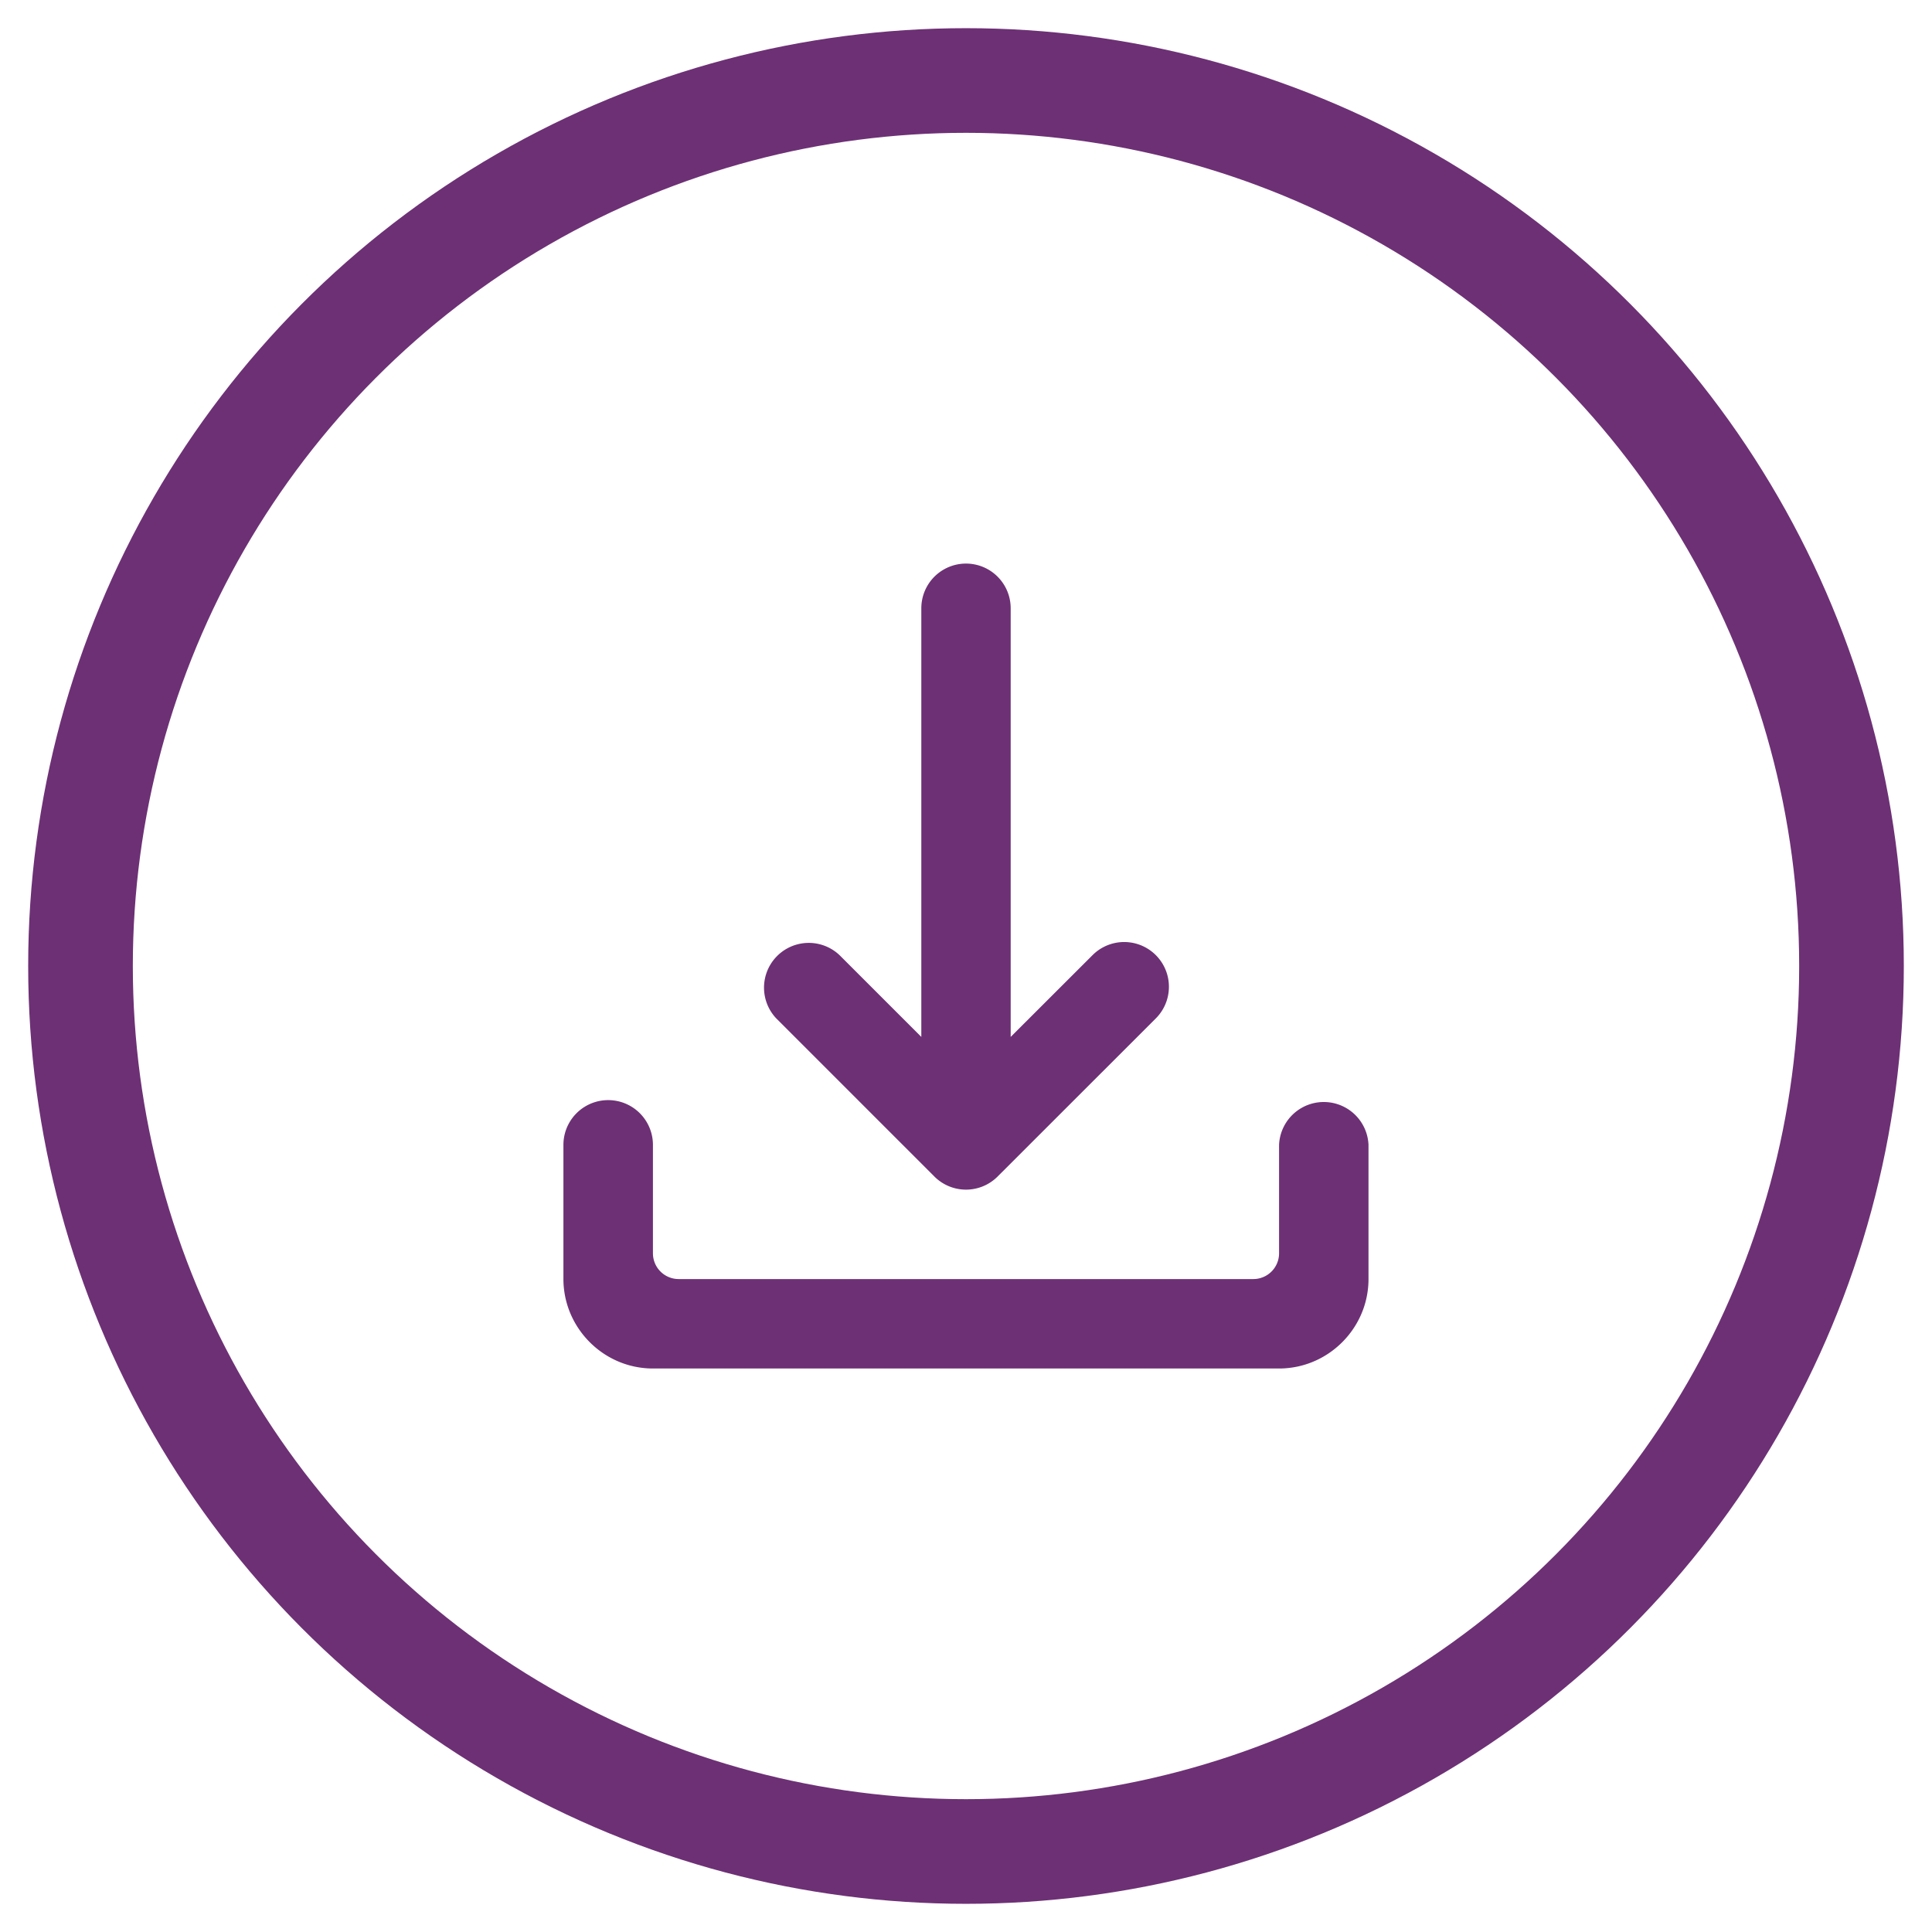 <svg xmlns="http://www.w3.org/2000/svg" width="24" height="24"><g fill="none" fill-rule="evenodd" transform="translate(1 1)"><path fill="#6D3075" d="M14.889 13.222v1.346a.32.32 0 01-.32.321H7.431a.32.32 0 01-.32-.32v-1.347a.556.556 0 10-1.112 0v1.667C6 15.499 6.5 16 7.111 16h7.778c.61 0 1.111-.5 1.111-1.111v-1.667a.556.556 0 00-1.111 0m-4.282.393l-1.964-1.964a.556.556 0 01.786-.786l1.016 1.016V6.556a.555.555 0 111.11 0v5.325l1.017-1.016a.555.555 0 11.786.786l-1.965 1.964a.555.555 0 01-.786 0"/><circle cx="11" cy="11" r="11" stroke="#6D3075" stroke-linejoin="round" stroke-width="1.3"/></g></svg>
